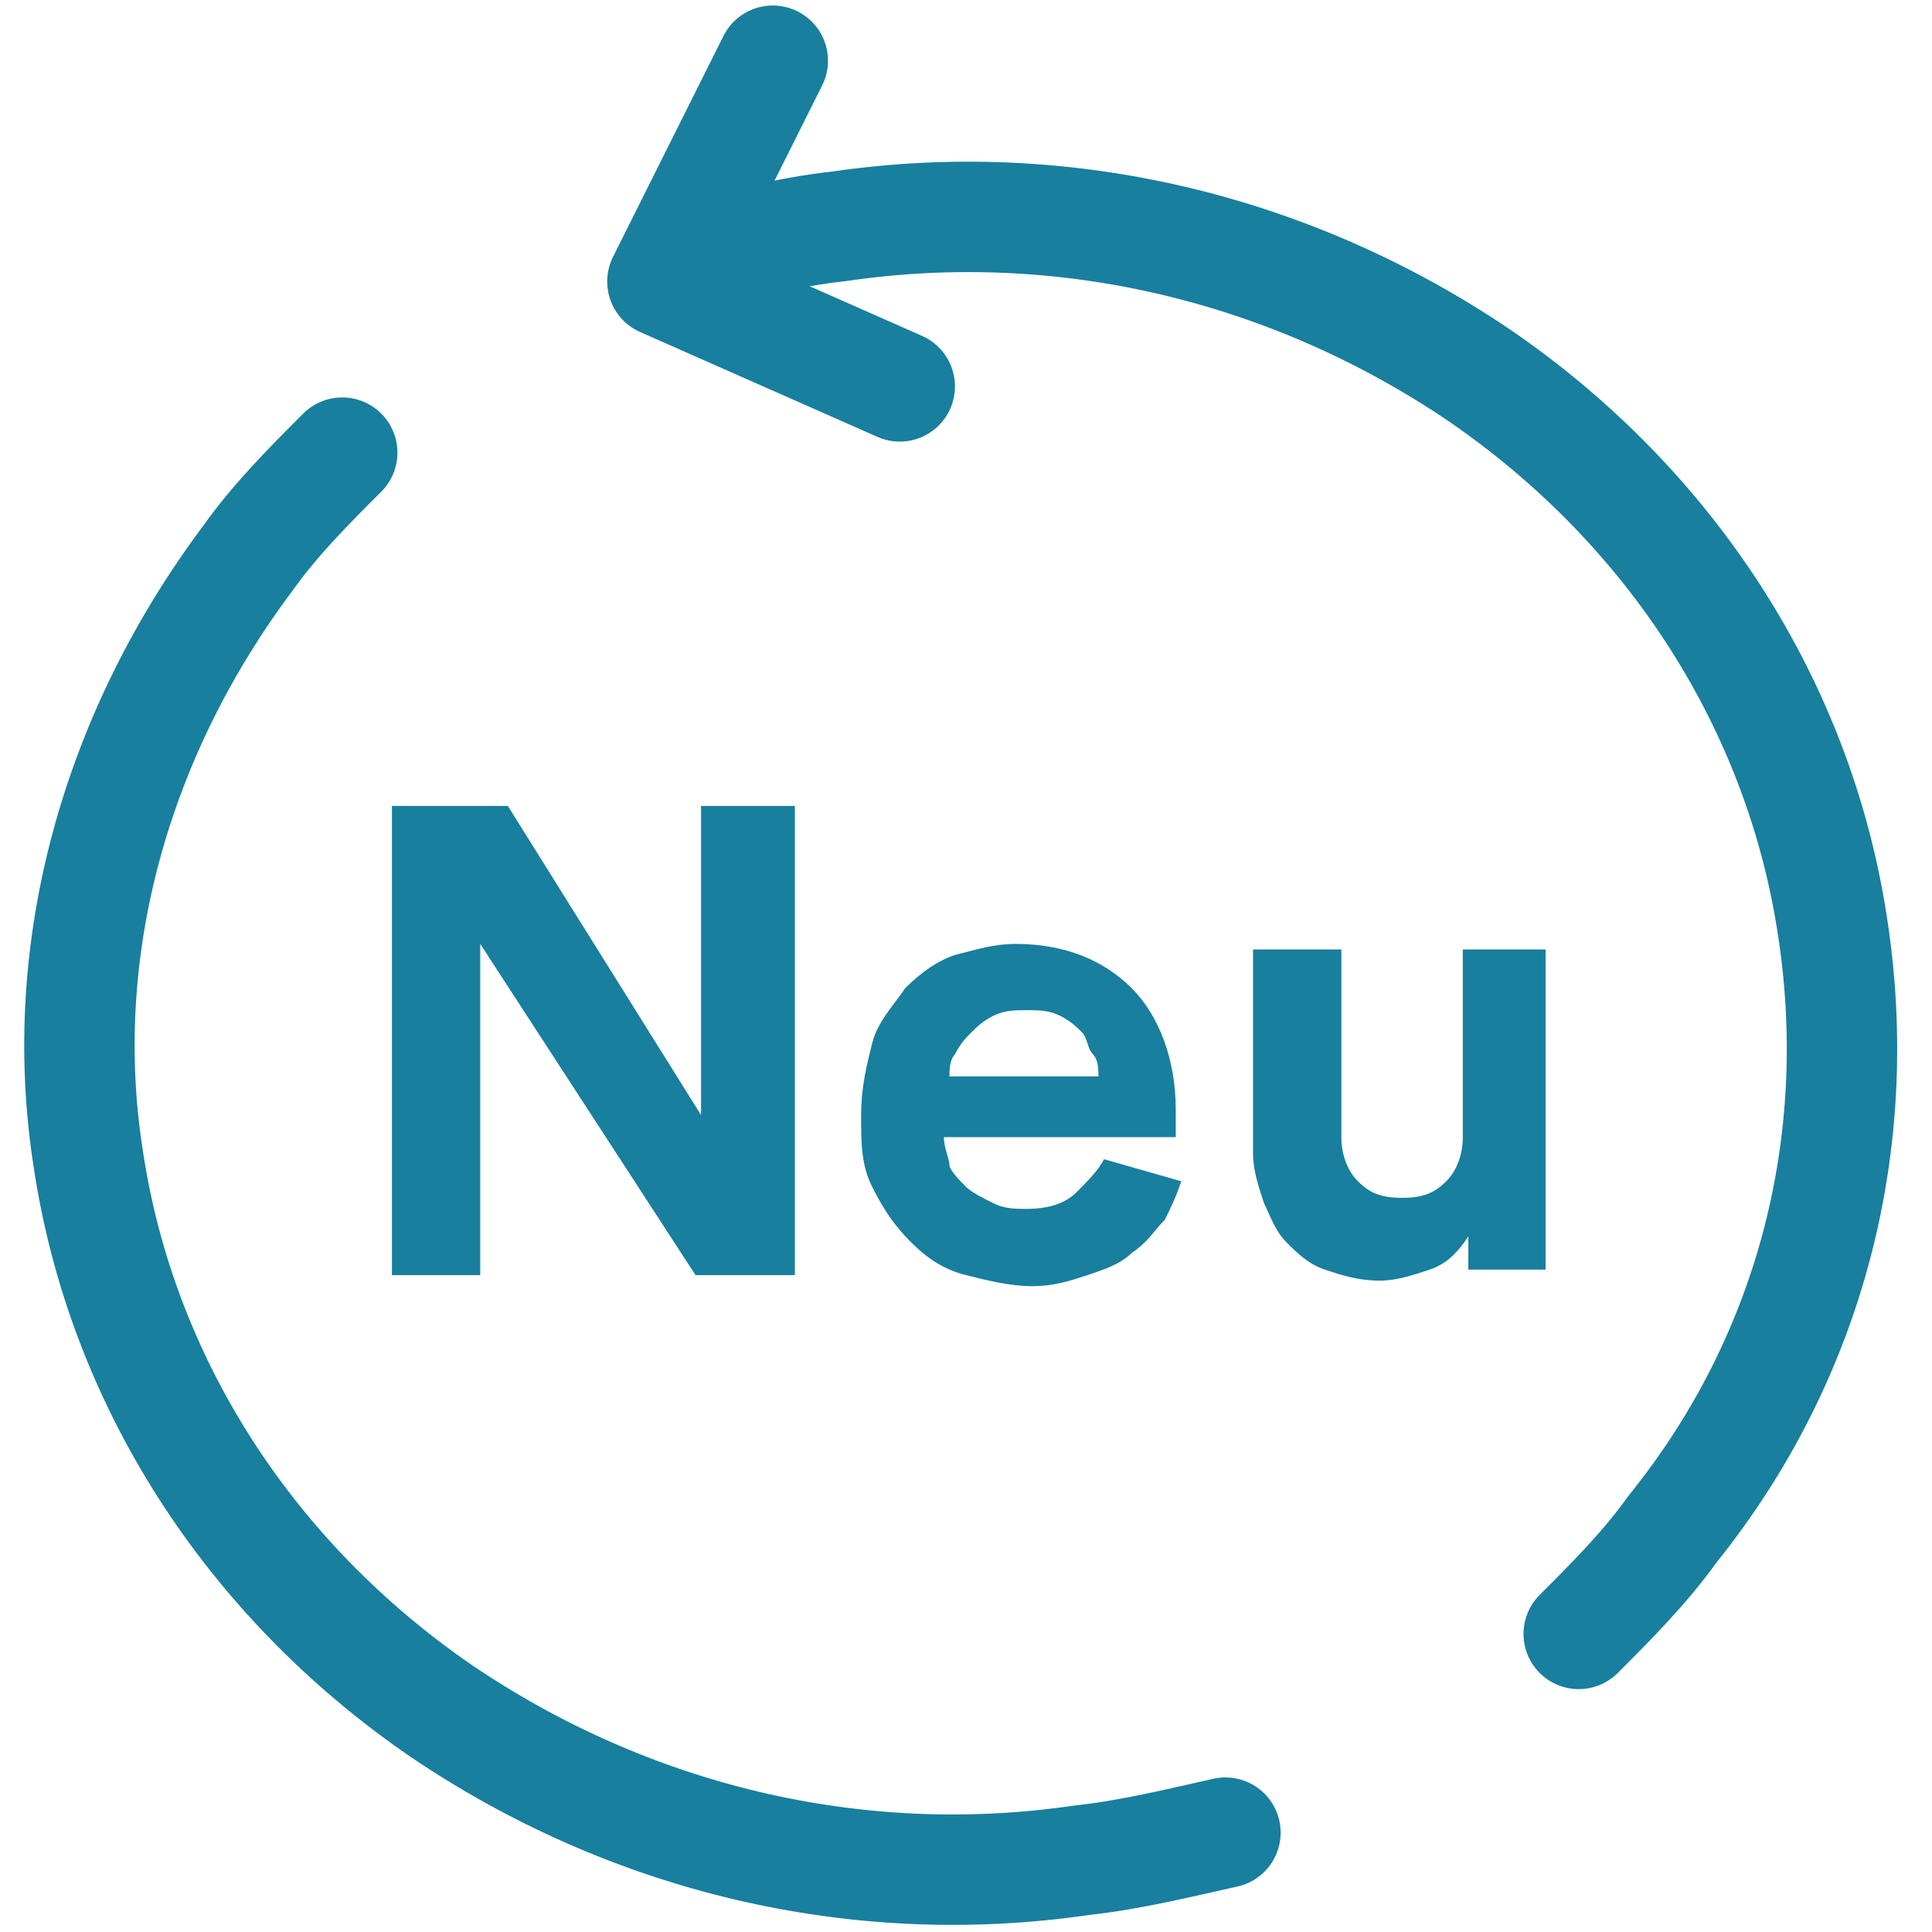<?xml version="1.0" encoding="utf-8"?>
<!-- Generator: Adobe Illustrator 28.0.0, SVG Export Plug-In . SVG Version: 6.00 Build 0)  -->
<svg version="1.1" id="Ebene_1" xmlns="http://www.w3.org/2000/svg" xmlns:xlink="http://www.w3.org/1999/xlink" x="0px" y="0px"
	 viewBox="0 0 35 35" style="enable-background:new 0 0 35 35;" xml:space="preserve">
<style type="text/css">
	.st0{fill:none;stroke:#187F9E;stroke-width:2;stroke-linecap:round;stroke-linejoin:round;}
	.st1{fill:#187F9E;}
</style>
<path id="Pfad_220" class="st0" d="M16.3,7L12,5.1l2-4"/>
<path id="Pfad_221" class="st0" d="M6.2,8.2C5.6,8.8,5,9.4,4.5,10.1C2.1,13.3,1,17.2,1.6,21c0.6,4,2.9,7.6,6.4,10
	c3.4,2.3,7.5,3.3,11.6,2.7c0.9-0.1,1.7-0.3,2.6-0.5"/>
<path id="Pfad_222" class="st0" d="M28.6,29.6c0.6-0.6,1.2-1.2,1.7-1.9c2.5-3.1,3.5-7,2.9-10.9c-0.6-4-2.9-7.6-6.4-10
	c-3.4-2.3-7.5-3.3-11.6-2.7c-0.9,0.1-1.7,0.3-2.6,0.6"/>
<g>
	<path class="st1" d="M12.6,23.1l-3.9-6v6H7.1v-8.5h2.1l3.5,5.6v-5.6h1.7v8.5H12.6z"/>
	<path class="st1" d="M21.4,21.4c-0.1,0.3-0.2,0.5-0.3,0.7c-0.2,0.2-0.3,0.4-0.6,0.6c-0.2,0.2-0.5,0.3-0.8,0.4
		c-0.3,0.1-0.6,0.2-1,0.2c-0.4,0-0.8-0.1-1.2-0.2c-0.4-0.1-0.7-0.3-1-0.6c-0.3-0.3-0.5-0.6-0.7-1s-0.2-0.8-0.2-1.3
		c0-0.5,0.1-0.9,0.2-1.3s0.4-0.7,0.6-1c0.3-0.3,0.6-0.5,0.9-0.6c0.4-0.1,0.7-0.2,1.1-0.2c0.9,0,1.6,0.3,2.1,0.8
		c0.5,0.5,0.8,1.3,0.8,2.2c0,0.1,0,0.2,0,0.3c0,0.1,0,0.2,0,0.2h-4.2c0,0.2,0.1,0.4,0.1,0.5s0.2,0.3,0.3,0.4
		c0.1,0.1,0.3,0.2,0.5,0.3c0.2,0.1,0.4,0.1,0.6,0.1c0.4,0,0.7-0.1,0.9-0.3s0.4-0.4,0.5-0.6L21.4,21.4z M19.9,19.5
		c0-0.1,0-0.3-0.1-0.4c-0.1-0.1-0.1-0.3-0.2-0.4c-0.1-0.1-0.2-0.2-0.4-0.3c-0.2-0.1-0.4-0.1-0.6-0.1c-0.2,0-0.4,0-0.6,0.1
		c-0.2,0.1-0.3,0.2-0.4,0.3c-0.1,0.1-0.2,0.2-0.3,0.4c-0.1,0.1-0.1,0.3-0.1,0.4H19.9z"/>
	<path class="st1" d="M26.6,23.1c0-0.1,0-0.2,0-0.3c0-0.1,0-0.2,0-0.4c-0.2,0.3-0.4,0.5-0.7,0.6c-0.3,0.1-0.6,0.2-0.9,0.2
		c-0.4,0-0.7-0.1-1-0.2c-0.3-0.1-0.5-0.3-0.7-0.5c-0.2-0.2-0.3-0.5-0.4-0.7c-0.1-0.3-0.2-0.6-0.2-0.9v-3.7h1.6v3.4
		c0,0.3,0.1,0.6,0.3,0.8c0.2,0.2,0.4,0.3,0.8,0.3c0.4,0,0.6-0.1,0.8-0.3c0.2-0.2,0.3-0.5,0.3-0.8v-3.4H28V22c0,0.2,0,0.4,0,0.6
		c0,0.2,0,0.3,0,0.4H26.6z"/>
</g>
</svg>
